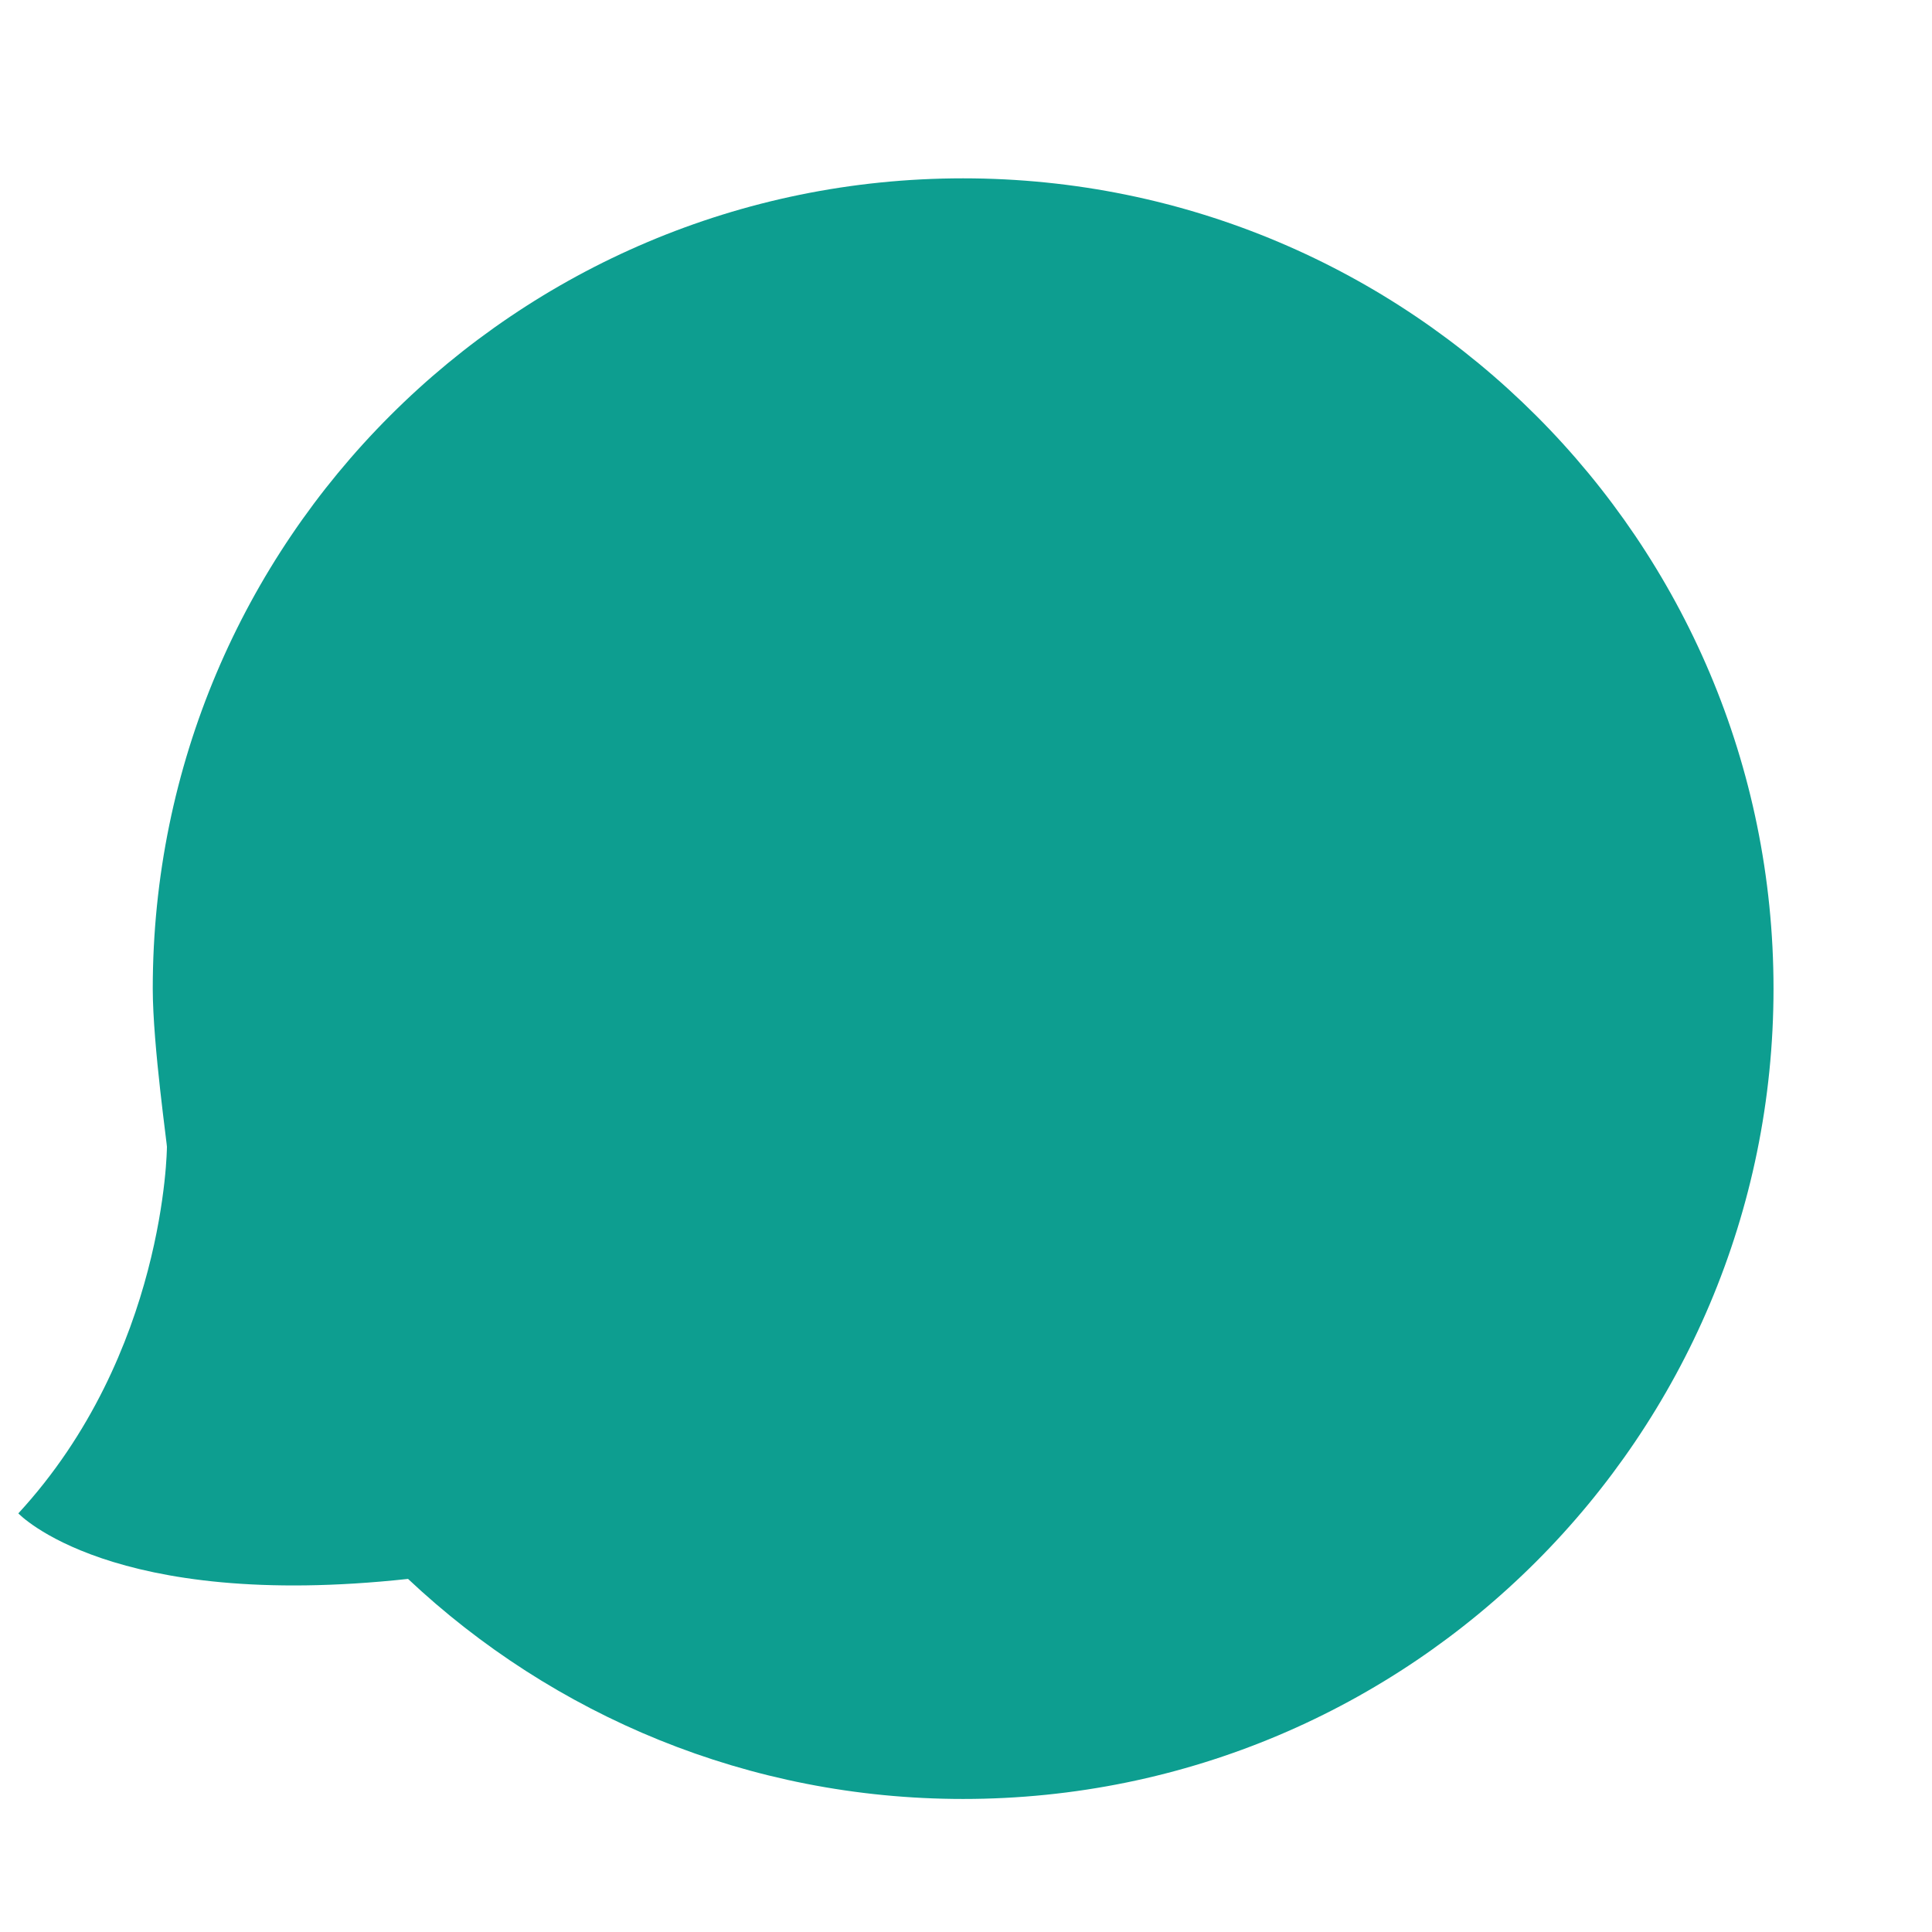 <?xml version="1.0" encoding="UTF-8"?><svg id="gdlot" xmlns="http://www.w3.org/2000/svg" width="256" height="256" viewBox="0 0 256 256"><path d="M127.616,23.63c-59.303,0-107.375,48.072-107.375,107.375,0,7.514,2.008,21.336,1.876,21.027,0,0-.166,27.321-19.688,48.498,0,0,12.235,12.966,51.639,8.683,19.213,18.076,45.094,29.158,73.557,29.158,59.303,0,107.375-48.072,107.375-107.375S186.92,23.63,127.616,23.63Z" style="fill:#0d9e90;"/></svg>